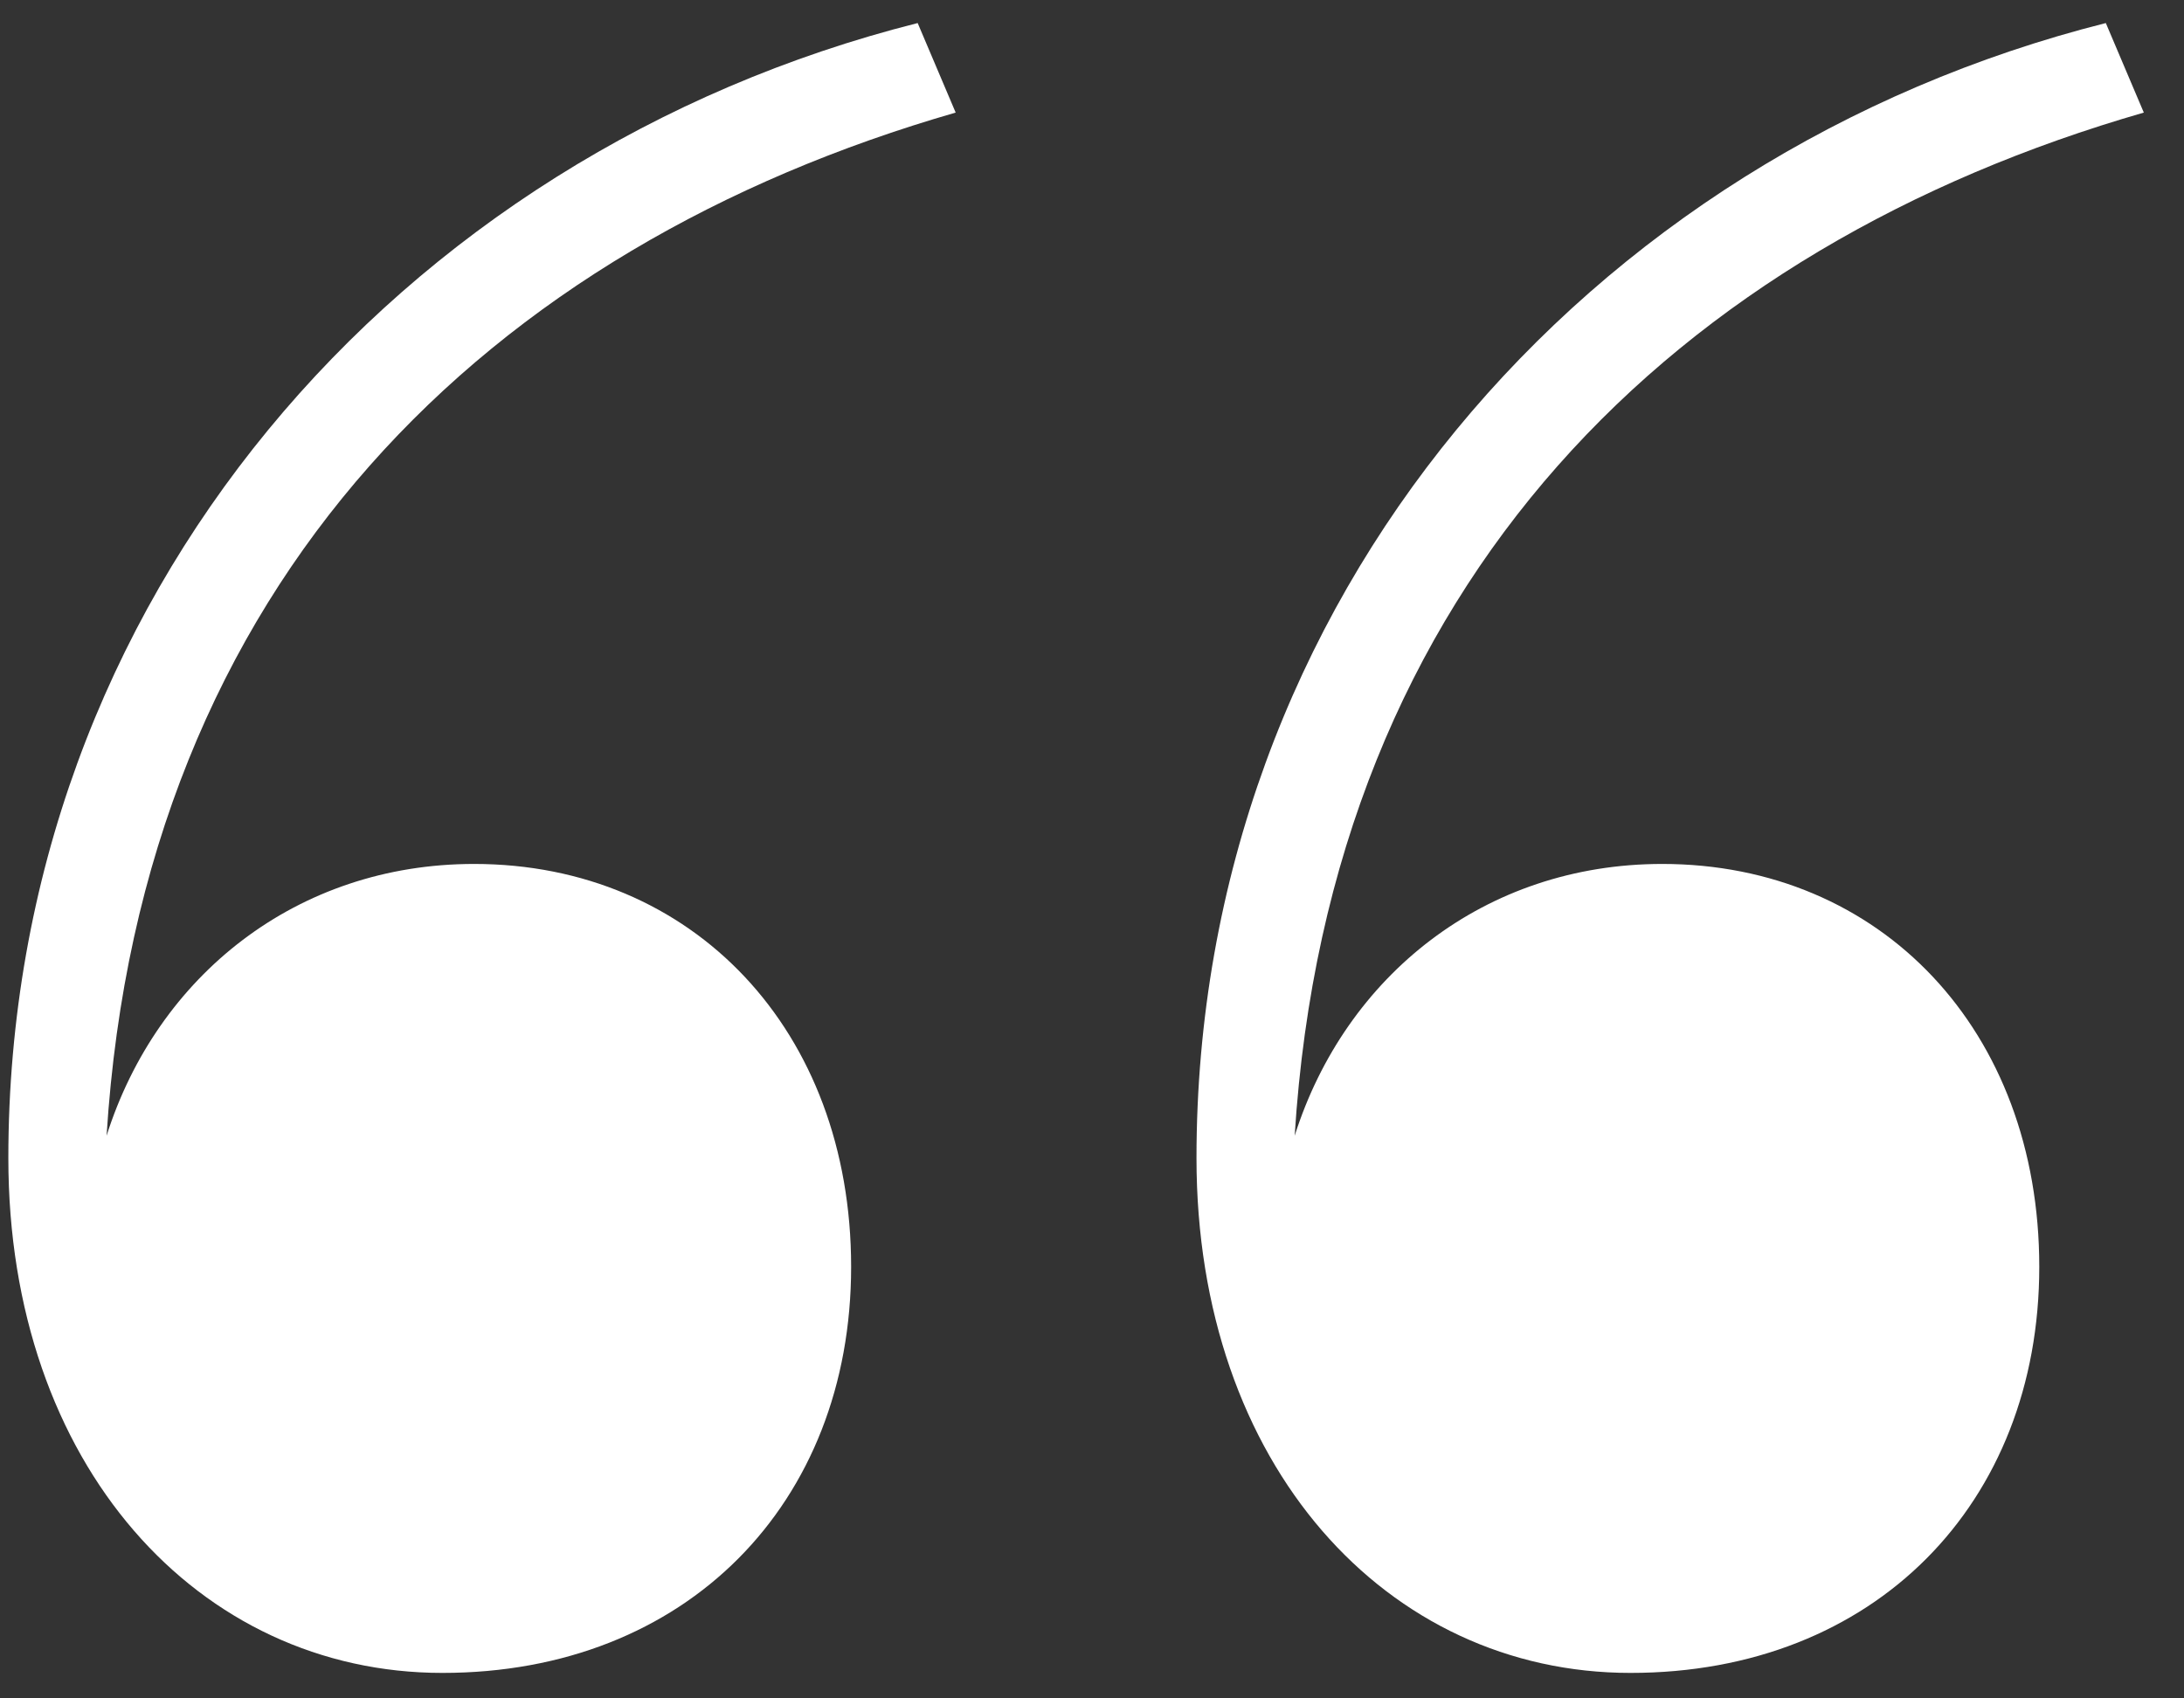 <?xml version="1.0" encoding="UTF-8"?> <svg xmlns="http://www.w3.org/2000/svg" xmlns:xlink="http://www.w3.org/1999/xlink" width="45px" height="35px" viewBox="0 0 45 35" version="1.1"><rect x="0" y="0" width="45" height="35" fill="#333333" stroke="none"/><title>quote-icon</title><g id="FINAL-DEV" stroke="none" stroke-width="1" fill="none" fill-rule="evenodd"><g id="1" transform="translate(-209, -2762)" fill="#FFFFFF" fill-rule="nonzero"><g id="5--testimonials" transform="translate(0, 2636)"><g id="quote-icon" transform="translate(209.172, 126.475)"><path d="M8.944,34 C13.97,34 17.365,30.508 17.365,25.632 C17.365,20.756 14.101,17.329 9.596,17.329 C5.941,17.329 3.068,19.636 2.024,22.93 C2.742,11.465 9.923,4.612 19.519,1.845 L18.736,0 C8.03,2.702 0,11.86 0,23.391 C0,29.717 3.917,34 8.944,34 Z M33.424,34 C38.451,34 41.846,30.508 41.846,25.632 C41.846,20.756 38.582,17.329 34.077,17.329 C30.421,17.329 27.549,19.636 26.504,22.93 C27.223,11.465 34.404,4.612 44,1.845 L43.217,0 C32.51,2.702 24.481,11.86 24.481,23.391 C24.481,29.717 28.398,34 33.424,34 Z" id="Shape"></path></g></g></g></g></svg> 